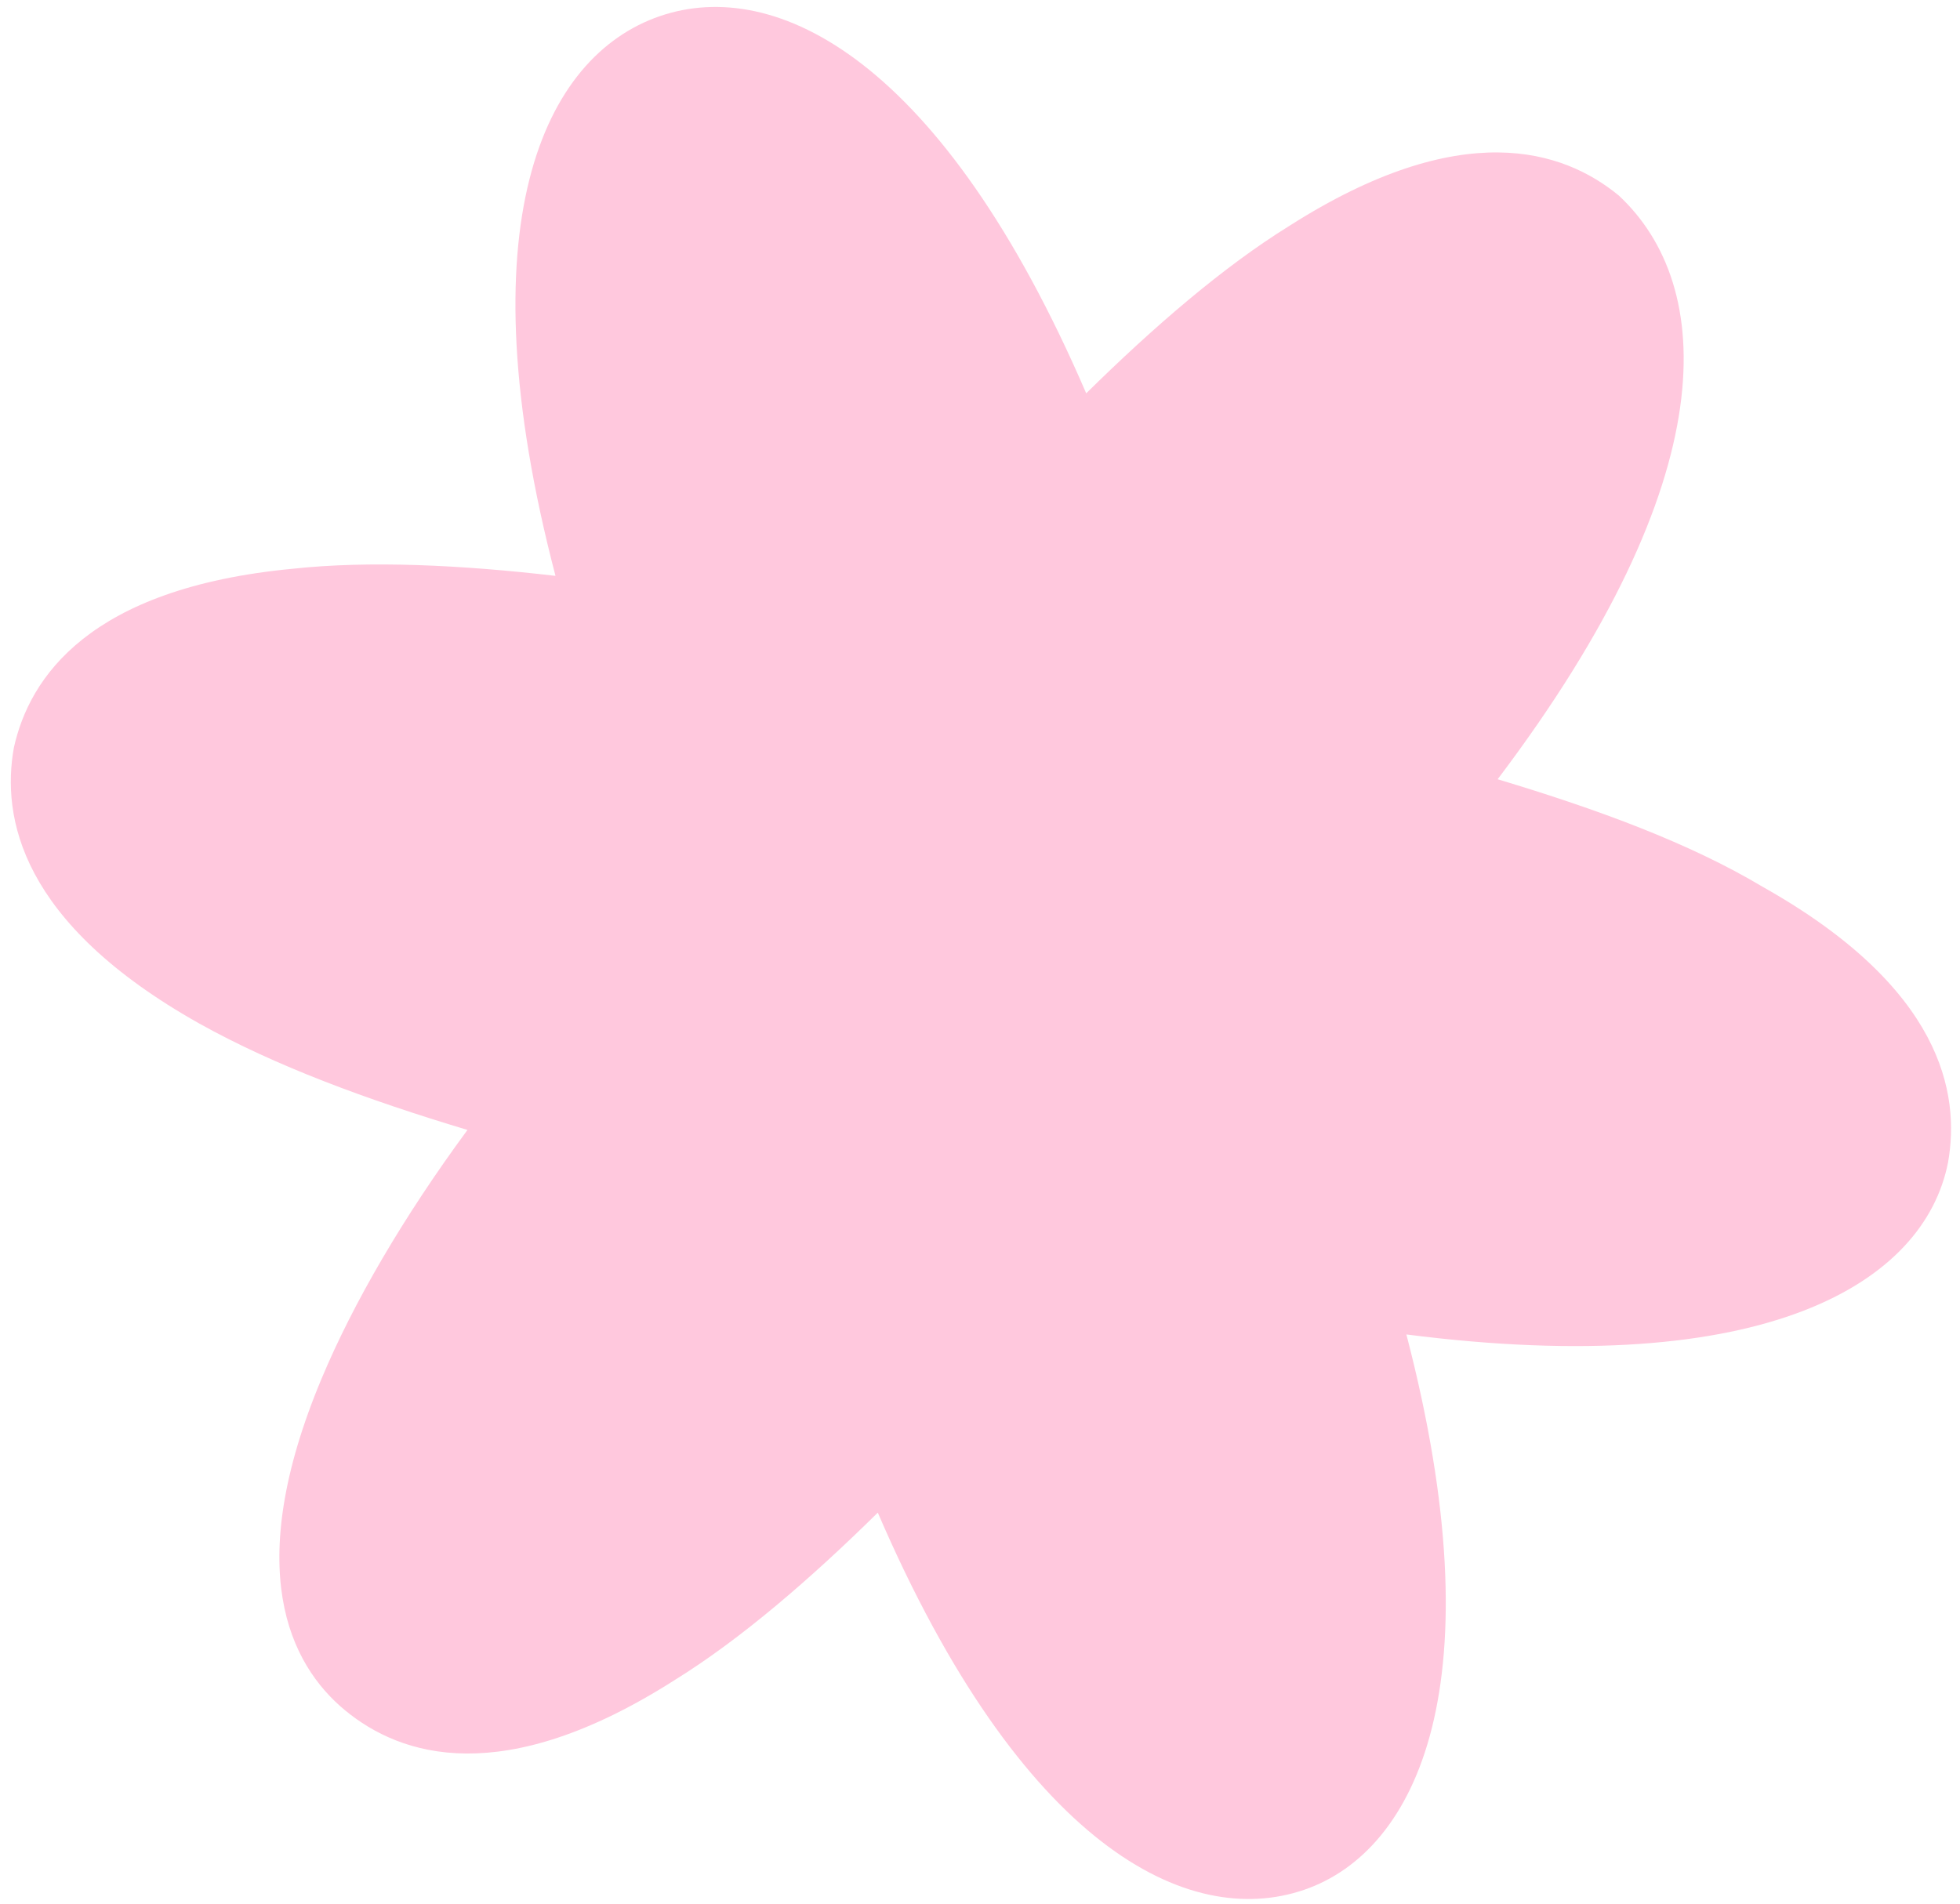 <svg xmlns="http://www.w3.org/2000/svg" width="176" height="171" viewBox="0 0 176 171" fill="none"><path d="M134.482 69.986C143.543 72.709 151.732 75.732 158.277 79.645C174.391 88.701 176.032 98.195 174.923 104.416C172.786 115.209 158.583 123.988 126.287 119.849C134.441 151.111 127.291 166.224 117.121 169.722C106.66 173.321 91.726 165.805 78.823 135.852C72.756 141.832 66.489 147.233 60.595 150.882C45.139 160.741 35.978 157.728 30.985 153.606C25.992 149.483 21.736 140.889 28.869 123.836C31.722 117.014 36.218 109.303 41.977 101.482C32.916 98.759 24.727 95.736 17.891 91.923C1.777 82.866 0.136 73.373 1.245 67.151C2.646 60.83 8.014 52.819 26.265 51.083C33.157 50.334 41.419 50.736 49.881 51.719C41.627 20.167 48.777 5.054 59.238 1.455C69.699 -2.143 84.633 5.373 97.537 35.325C103.603 29.345 109.87 23.945 115.764 20.295C131.22 10.436 140.381 13.45 145.374 17.572C153.997 25.637 155.028 42.802 134.482 69.986Z" fill="#FFC8DD"></path></svg>